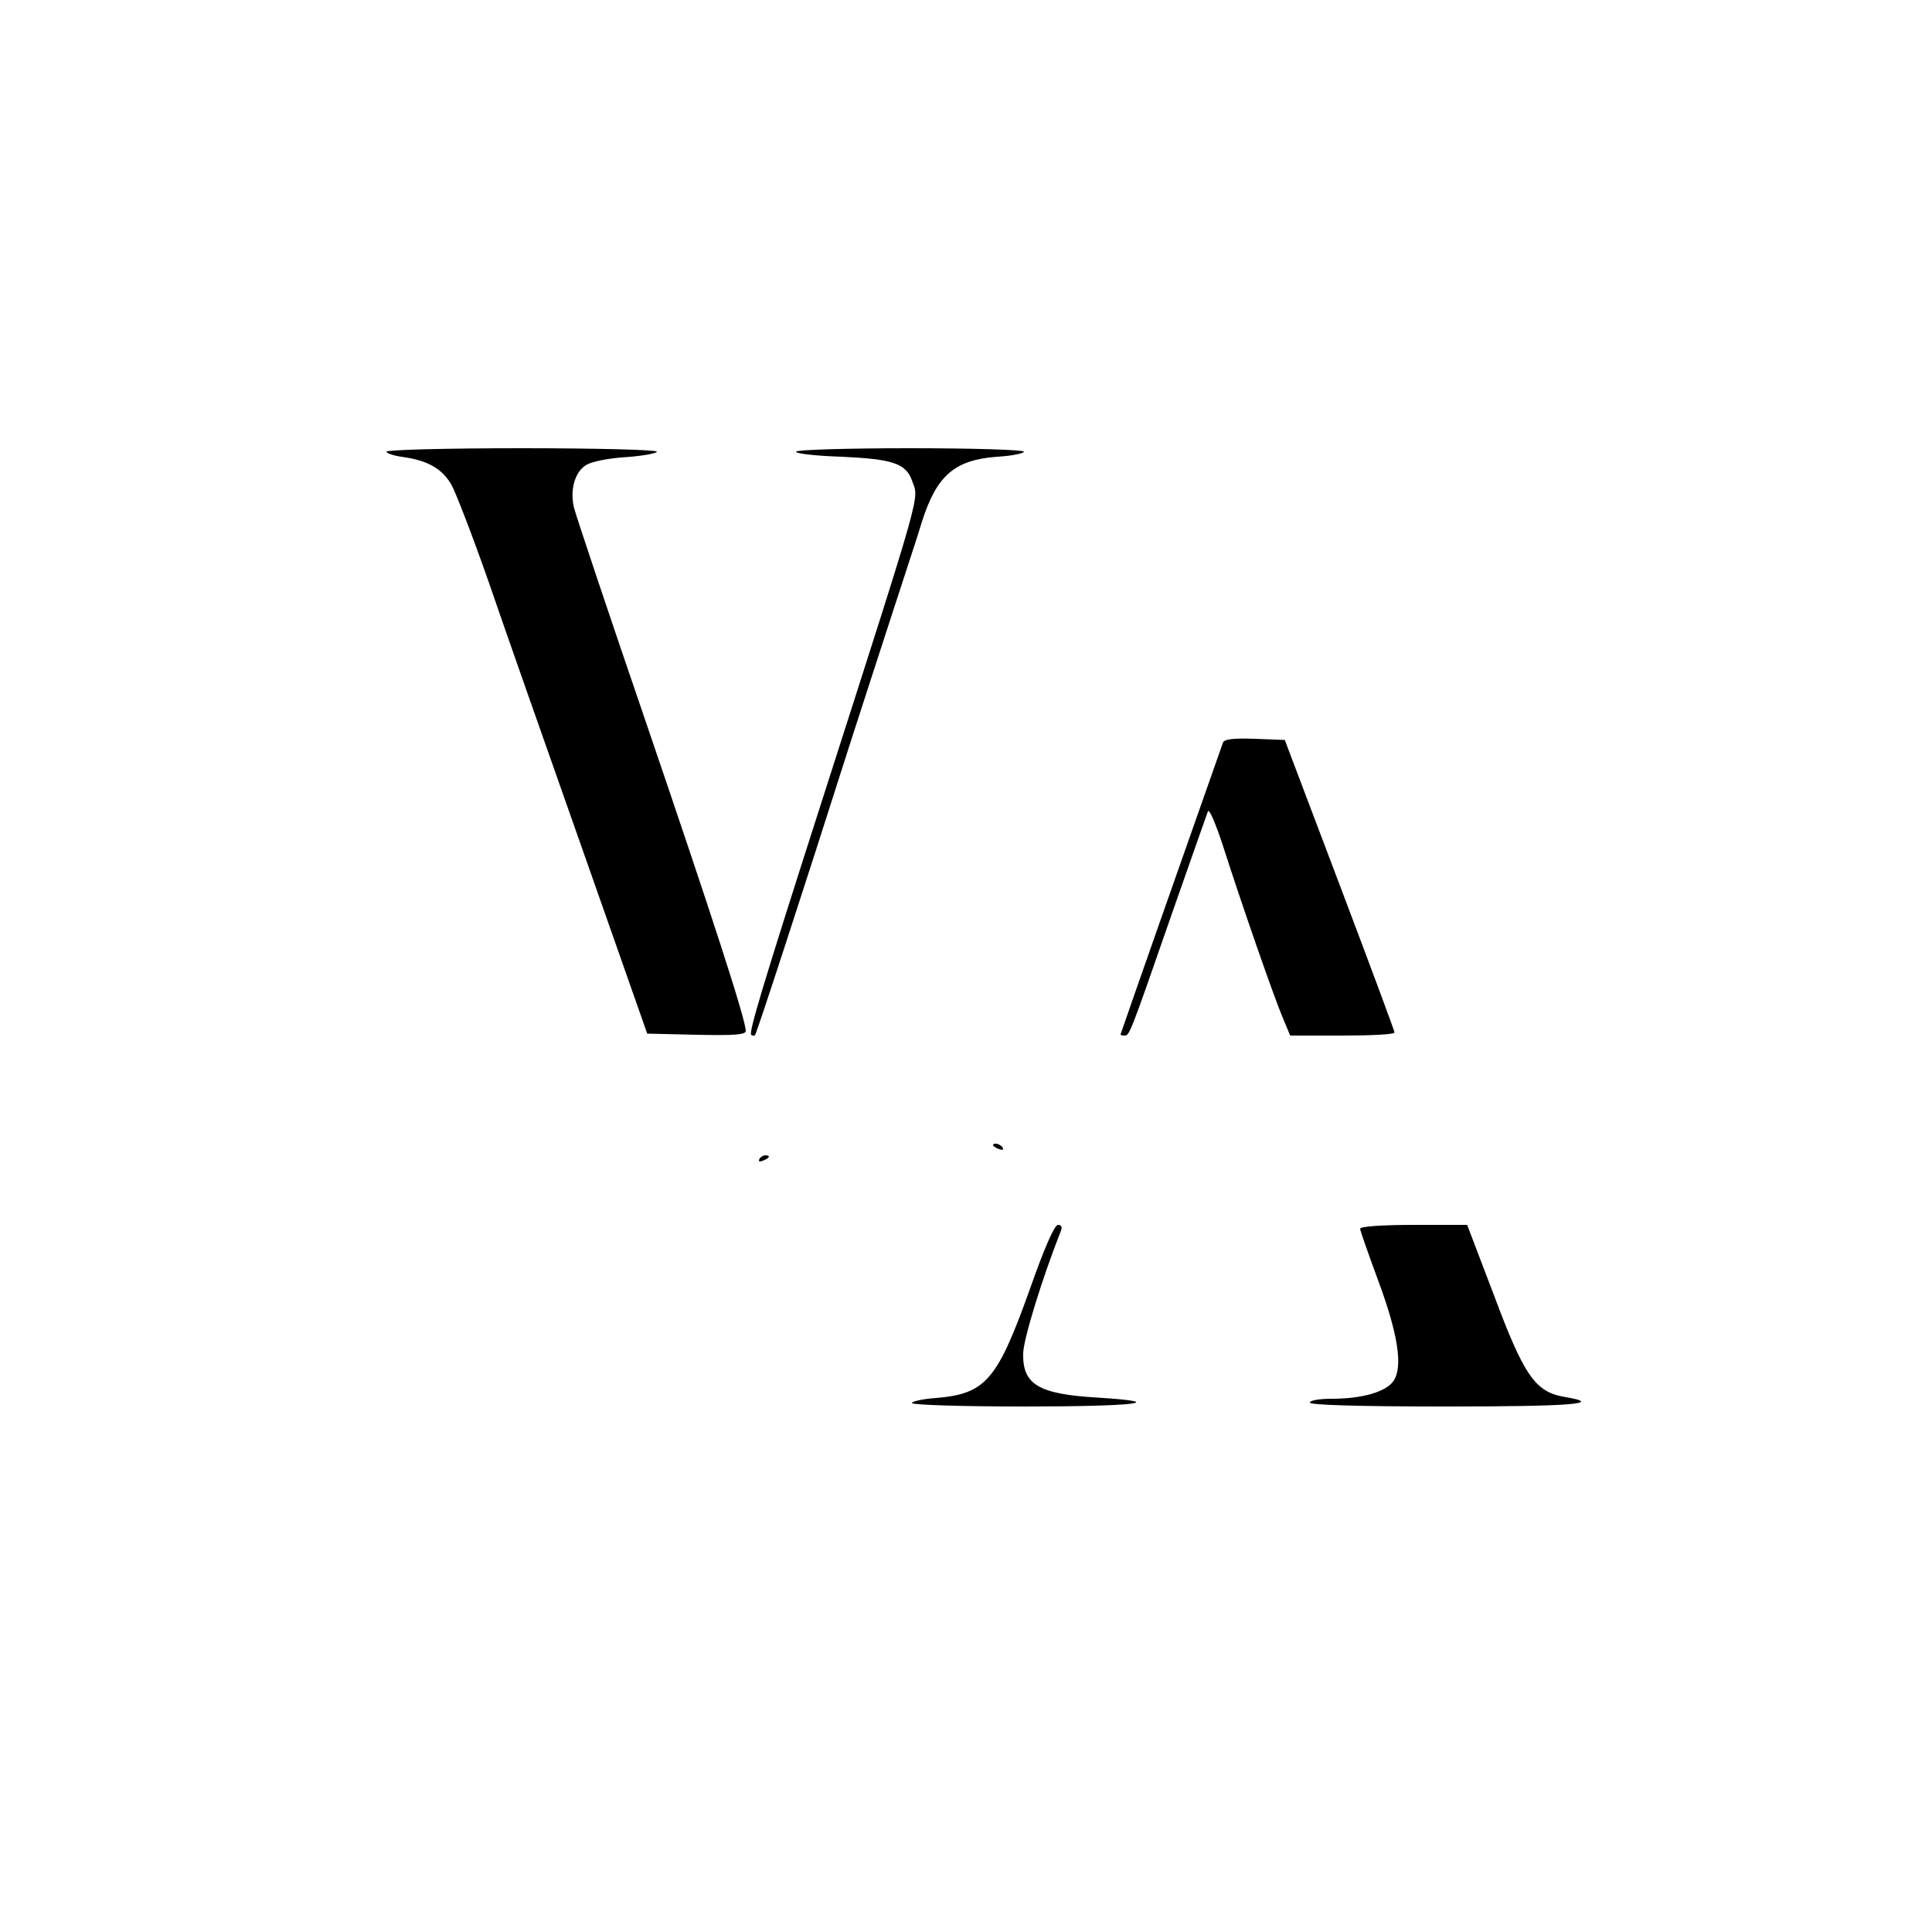 <?xml version="1.0" standalone="no"?>
<!DOCTYPE svg PUBLIC "-//W3C//DTD SVG 20010904//EN"
 "http://www.w3.org/TR/2001/REC-SVG-20010904/DTD/svg10.dtd">
<svg version="1.0" xmlns="http://www.w3.org/2000/svg"
 width="500pt" height="500pt" viewBox="0 0 500 500"
 preserveAspectRatio="xMidYMid meet">

<g transform="translate(0,500) scale(0.1,-0.1)"
fill="#000000" stroke="none">
<path d="M1000 3831 c0 -4 20 -11 45 -14 62 -9 99 -30 123 -71 11 -19 55 -133
97 -253 41 -120 151 -432 243 -693 l167 -475 128 -3 c98 -2 127 0 127 10 0 29
-88 300 -258 798 -99 289 -183 540 -187 558 -10 46 3 90 31 108 14 9 56 18
104 21 44 3 80 10 80 14 0 5 -157 9 -350 9 -192 0 -350 -4 -350 -9z"/>
<path d="M2060 3831 c0 -5 53 -11 118 -13 131 -6 166 -17 182 -61 18 -53 35 6
-240 -852 -148 -461 -182 -576 -176 -583 3 -3 8 -3 10 -1 4 4 121 362 249 764
25 77 73 226 107 330 34 105 69 210 76 235 38 119 84 160 195 168 38 2 69 9
69 13 0 5 -133 9 -295 9 -162 0 -295 -4 -295 -9z"/>
<path d="M3165 3078 c-77 -218 -265 -753 -265 -755 0 -2 5 -3 10 -3 13 0 13
-1 121 310 49 140 92 262 95 270 3 9 21 -33 41 -95 44 -138 130 -386 154 -442
l18 -43 136 0 c74 0 135 3 134 8 0 4 -64 176 -142 382 l-142 375 -78 3 c-56 2
-79 -1 -82 -10z"/>
<path d="M2570 2036 c0 -2 7 -7 16 -10 8 -3 12 -2 9 4 -6 10 -25 14 -25 6z"/>
<path d="M1965 2000 c-3 -6 1 -7 9 -4 18 7 21 14 7 14 -6 0 -13 -4 -16 -10z"/>
<path d="M2665 1663 c-84 -235 -114 -270 -242 -281 -34 -2 -63 -9 -63 -13 0
-5 131 -9 290 -9 287 0 382 11 191 23 -154 9 -195 34 -193 115 1 38 50 196 97
315 5 11 2 17 -7 17 -9 0 -35 -59 -73 -167z"/>
<path d="M3520 1820 c0 -5 21 -64 46 -132 52 -140 65 -224 41 -261 -19 -29
-81 -47 -161 -47 -31 0 -56 -4 -56 -10 0 -6 123 -10 350 -10 328 0 416 7 308
25 -75 13 -104 55 -182 264 l-69 181 -138 0 c-82 0 -139 -4 -139 -10z"/>
</g>
</svg>
